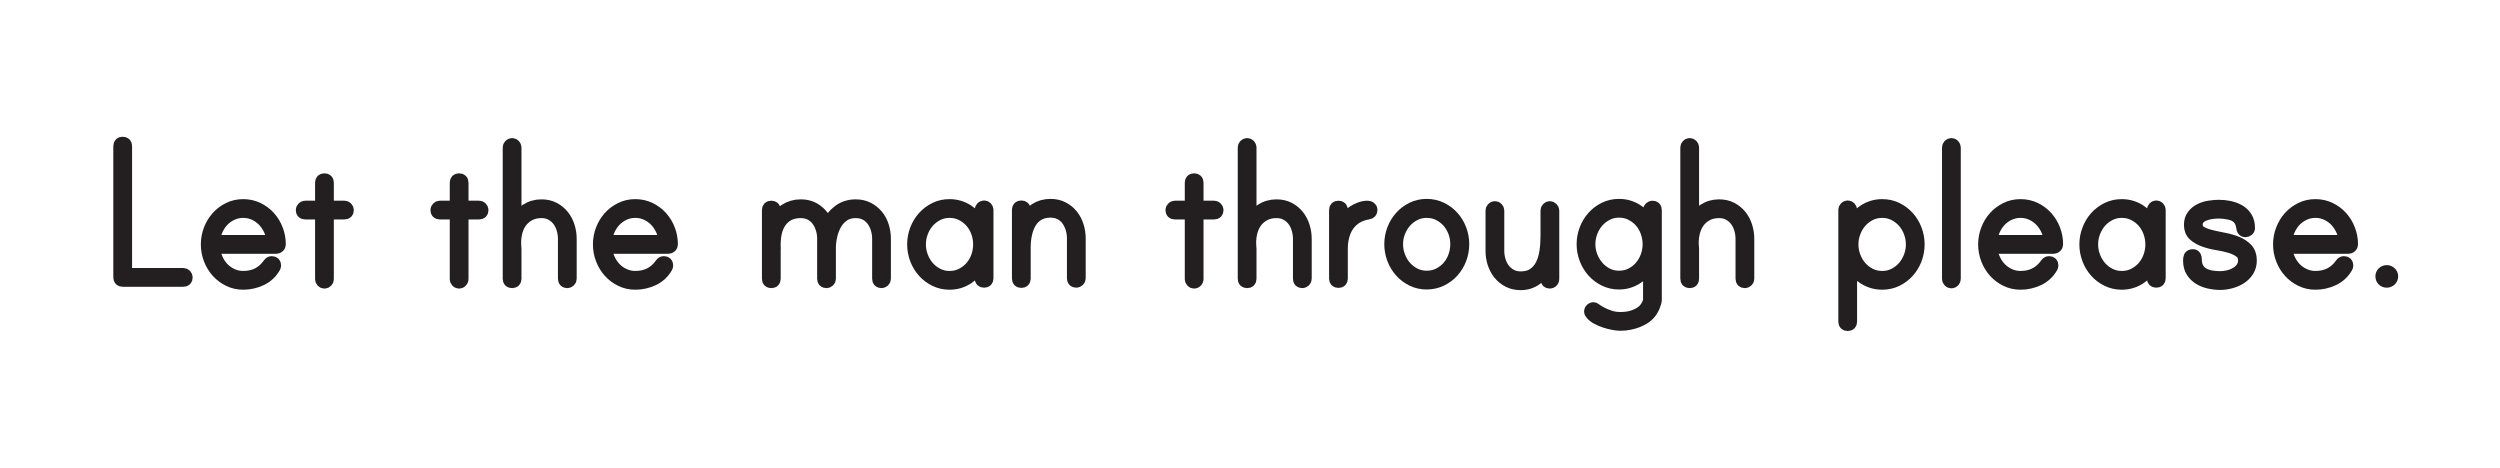 <?xml version="1.0" encoding="UTF-8"?>
<svg xmlns="http://www.w3.org/2000/svg" xmlns:xlink="http://www.w3.org/1999/xlink" width="401pt" height="75pt" viewBox="0 0 401 75" version="1.1">
<g id="surface1">
<rect x="0" y="0" width="401" height="75" style="fill:rgb(100%,100%,100%);fill-opacity:1;stroke:none;"/>
<path style=" stroke:none;fill-rule:nonzero;fill:rgb(13.725%,12.157%,12.549%);fill-opacity:1;" d="M 19.176 44.496 L 19.176 23.438 C 19.176 23.102 19.344 22.934 19.68 22.934 C 20.016 22.934 20.184 23.102 20.184 23.438 L 20.184 43.992 L 29.398 43.992 C 29.543 43.992 29.664 44.047 29.762 44.152 C 29.855 44.262 29.902 44.375 29.902 44.496 C 29.902 44.832 29.734 45 29.398 45 L 19.68 45 C 19.344 45 19.176 44.832 19.176 44.496 "/>
<path style="fill:none;stroke-width:2;stroke-linecap:butt;stroke-linejoin:miter;stroke:rgb(13.725%,12.157%,12.549%);stroke-opacity:1;stroke-miterlimit:4;" d="M -0 0 L -0 21.059 C -0 21.395 0.168 21.563 0.504 21.563 C 0.84 21.563 1.008 21.395 1.008 21.059 L 1.008 0.504 L 10.223 0.504 C 10.367 0.504 10.488 0.449 10.586 0.344 C 10.68 0.234 10.727 0.121 10.727 0 C 10.727 -0.336 10.559 -0.504 10.223 -0.504 L 0.504 -0.504 C 0.168 -0.504 -0 -0.336 -0 0 Z M -0 0 " transform="matrix(1,0,0,-1,19.176,44.496)"/>
<path style=" stroke:none;fill-rule:nonzero;fill:rgb(13.725%,12.157%,12.549%);fill-opacity:1;" d="M 43.766 38.699 C 43.715 38.078 43.559 37.477 43.297 36.898 C 43.031 36.324 42.695 35.82 42.289 35.387 C 41.879 34.957 41.395 34.609 40.832 34.344 C 40.266 34.082 39.66 33.949 39.012 33.949 C 38.363 33.949 37.758 34.082 37.195 34.344 C 36.629 34.609 36.145 34.957 35.734 35.387 C 35.328 35.82 35 36.324 34.746 36.898 C 34.496 37.477 34.332 38.078 34.262 38.699 Z M 39.012 32.941 C 39.852 32.941 40.633 33.113 41.352 33.461 C 42.07 33.809 42.691 34.273 43.207 34.848 C 43.723 35.426 44.125 36.09 44.414 36.848 C 44.699 37.602 44.844 38.387 44.844 39.203 C 44.844 39.348 44.789 39.469 44.684 39.562 C 44.574 39.66 44.449 39.707 44.305 39.707 L 34.262 39.707 C 34.332 40.332 34.496 40.934 34.746 41.508 C 35 42.086 35.328 42.59 35.734 43.02 C 36.145 43.453 36.629 43.801 37.195 44.062 C 37.758 44.328 38.363 44.461 39.012 44.461 C 40.789 44.461 42.168 43.754 43.152 42.336 C 43.273 42.168 43.418 42.086 43.586 42.086 C 43.922 42.086 44.09 42.254 44.09 42.59 C 44.09 42.66 44.062 42.746 44.016 42.84 C 43.512 43.727 42.805 44.387 41.891 44.82 C 40.98 45.254 40.02 45.469 39.012 45.469 C 38.172 45.469 37.398 45.293 36.691 44.945 C 35.98 44.598 35.371 44.137 34.855 43.559 C 34.34 42.984 33.938 42.316 33.648 41.562 C 33.359 40.805 33.215 40.02 33.215 39.203 C 33.215 38.387 33.359 37.602 33.648 36.848 C 33.938 36.09 34.34 35.426 34.855 34.848 C 35.371 34.273 35.98 33.809 36.691 33.461 C 37.398 33.113 38.172 32.941 39.012 32.941 "/>
<path style="fill:none;stroke-width:2;stroke-linecap:butt;stroke-linejoin:miter;stroke:rgb(13.725%,12.157%,12.549%);stroke-opacity:1;stroke-miterlimit:4;" d="M 0.001 0.001 C -0.049 0.622 -0.206 1.224 -0.467 1.802 C -0.733 2.376 -1.069 2.88 -1.475 3.313 C -1.885 3.743 -2.37 4.091 -2.932 4.356 C -3.499 4.618 -4.104 4.751 -4.752 4.751 C -5.401 4.751 -6.006 4.618 -6.569 4.356 C -7.135 4.091 -7.62 3.743 -8.03 3.313 C -8.436 2.88 -8.764 2.376 -9.018 1.802 C -9.268 1.224 -9.432 0.622 -9.502 0.001 Z M -4.752 5.759 C -3.913 5.759 -3.131 5.587 -2.413 5.239 C -1.694 4.892 -1.073 4.427 -0.557 3.853 C -0.042 3.274 0.361 2.61 0.65 1.853 C 0.935 1.099 1.08 0.313 1.08 -0.503 C 1.08 -0.647 1.025 -0.769 0.919 -0.862 C 0.81 -0.96 0.685 -1.007 0.54 -1.007 L -9.502 -1.007 C -9.432 -1.632 -9.268 -2.233 -9.018 -2.808 C -8.764 -3.386 -8.436 -3.89 -8.03 -4.319 C -7.62 -4.753 -7.135 -5.101 -6.569 -5.362 C -6.006 -5.628 -5.401 -5.761 -4.752 -5.761 C -2.975 -5.761 -1.596 -5.054 -0.612 -3.636 C -0.491 -3.468 -0.346 -3.386 -0.178 -3.386 C 0.158 -3.386 0.326 -3.554 0.326 -3.89 C 0.326 -3.96 0.298 -4.046 0.251 -4.14 C -0.252 -5.026 -0.96 -5.687 -1.874 -6.12 C -2.784 -6.554 -3.745 -6.769 -4.752 -6.769 C -5.592 -6.769 -6.366 -6.593 -7.073 -6.245 C -7.784 -5.897 -8.393 -5.437 -8.909 -4.858 C -9.424 -4.284 -9.827 -3.616 -10.116 -2.862 C -10.405 -2.104 -10.549 -1.319 -10.549 -0.503 C -10.549 0.313 -10.405 1.099 -10.116 1.853 C -9.827 2.61 -9.424 3.274 -8.909 3.853 C -8.393 4.427 -7.784 4.892 -7.073 5.239 C -6.366 5.587 -5.592 5.759 -4.752 5.759 Z M -4.752 5.759 " transform="matrix(1,0,0,-1,43.764,38.7)"/>
<path style="fill-rule:nonzero;fill:rgb(13.725%,12.157%,12.549%);fill-opacity:1;stroke-width:2;stroke-linecap:butt;stroke-linejoin:miter;stroke:rgb(13.725%,12.157%,12.549%);stroke-opacity:1;stroke-miterlimit:4;" d="M -0.002 0 C 0.143 0 0.264 -0.054 0.361 -0.164 C 0.455 -0.269 0.506 -0.382 0.506 -0.503 C 0.506 -0.839 0.338 -1.007 -0.002 -1.007 L -2.701 -1.007 L -2.701 -11.593 C -2.701 -11.71 -2.748 -11.828 -2.846 -11.933 C -2.939 -12.042 -3.061 -12.097 -3.205 -12.097 C -3.35 -12.097 -3.467 -12.042 -3.564 -11.933 C -3.658 -11.828 -3.709 -11.71 -3.709 -11.593 L -3.709 -1.007 L -6.299 -1.007 C -6.635 -1.007 -6.803 -0.839 -6.803 -0.503 C -6.803 -0.382 -6.756 -0.269 -6.658 -0.164 C -6.564 -0.054 -6.443 0 -6.299 0 L -3.709 0 L -3.709 3.887 C -3.709 4.223 -3.541 4.391 -3.205 4.391 C -2.869 4.391 -2.701 4.223 -2.701 3.887 L -2.701 0 Z M -0.002 0 " transform="matrix(1,0,0,-1,55.248,33.192)"/>
<path style="fill-rule:nonzero;fill:rgb(13.725%,12.157%,12.549%);fill-opacity:1;stroke-width:2;stroke-linecap:butt;stroke-linejoin:miter;stroke:rgb(13.725%,12.157%,12.549%);stroke-opacity:1;stroke-miterlimit:4;" d="M -0 0 C 0.144 0 0.266 -0.054 0.359 -0.164 C 0.457 -0.269 0.504 -0.382 0.504 -0.503 C 0.504 -0.839 0.336 -1.007 -0 -1.007 L -2.699 -1.007 L -2.699 -11.593 C -2.699 -11.71 -2.75 -11.828 -2.844 -11.933 C -2.941 -12.042 -3.059 -12.097 -3.203 -12.097 C -3.348 -12.097 -3.469 -12.042 -3.563 -11.933 C -3.66 -11.828 -3.707 -11.71 -3.707 -11.593 L -3.707 -1.007 L -6.301 -1.007 C -6.637 -1.007 -6.805 -0.839 -6.805 -0.503 C -6.805 -0.382 -6.758 -0.269 -6.66 -0.164 C -6.563 -0.054 -6.445 0 -6.301 0 L -3.707 0 L -3.707 3.887 C -3.707 4.223 -3.539 4.391 -3.203 4.391 C -2.867 4.391 -2.699 4.223 -2.699 3.887 L -2.699 0 Z M -0 0 " transform="matrix(1,0,0,-1,76.848,33.192)"/>
<path style=" stroke:none;fill-rule:nonzero;fill:rgb(13.725%,12.157%,12.549%);fill-opacity:1;" d="M 86.855 32.977 C 87.598 32.977 88.258 33.125 88.836 33.426 C 89.41 33.727 89.898 34.121 90.293 34.613 C 90.691 35.105 90.988 35.676 91.195 36.324 C 91.398 36.973 91.5 37.633 91.5 38.305 L 91.5 44.711 C 91.5 44.855 91.445 44.977 91.336 45.07 C 91.23 45.168 91.117 45.215 90.996 45.215 C 90.66 45.215 90.492 45.047 90.492 44.711 L 90.492 38.305 C 90.492 37.777 90.414 37.25 90.258 36.719 C 90.102 36.191 89.875 35.73 89.574 35.336 C 89.273 34.938 88.895 34.613 88.441 34.363 C 87.984 34.109 87.457 33.984 86.855 33.984 C 86.086 33.984 85.422 34.141 84.859 34.453 C 84.293 34.766 83.836 35.172 83.488 35.676 C 83.141 36.18 82.895 36.762 82.75 37.422 C 82.609 38.082 82.559 38.762 82.609 39.457 C 82.609 39.504 82.613 39.582 82.625 39.691 C 82.637 39.797 82.645 39.863 82.645 39.887 L 82.645 44.711 C 82.645 45.047 82.477 45.215 82.141 45.215 C 81.805 45.215 81.637 45.047 81.637 44.711 L 81.637 23.652 C 81.637 23.531 81.684 23.418 81.781 23.309 C 81.875 23.203 81.996 23.148 82.141 23.148 C 82.285 23.148 82.402 23.203 82.5 23.309 C 82.594 23.418 82.645 23.531 82.645 23.652 L 82.645 35.566 C 83.074 34.801 83.656 34.176 84.391 33.695 C 85.121 33.215 85.941 32.977 86.855 32.977 "/>
<path style="fill:none;stroke-width:2;stroke-linecap:butt;stroke-linejoin:miter;stroke:rgb(13.725%,12.157%,12.549%);stroke-opacity:1;stroke-miterlimit:4;" d="M -0 -0 C 0.742 -0 1.402 -0.149 1.98 -0.45 C 2.555 -0.75 3.043 -1.145 3.437 -1.637 C 3.836 -2.129 4.133 -2.7 4.34 -3.348 C 4.543 -3.997 4.644 -4.657 4.644 -5.329 L 4.644 -11.735 C 4.644 -11.879 4.59 -12 4.48 -12.094 C 4.375 -12.192 4.262 -12.239 4.141 -12.239 C 3.805 -12.239 3.637 -12.071 3.637 -11.735 L 3.637 -5.329 C 3.637 -4.801 3.559 -4.274 3.402 -3.743 C 3.246 -3.215 3.019 -2.754 2.719 -2.36 C 2.418 -1.961 2.039 -1.637 1.586 -1.387 C 1.129 -1.133 0.602 -1.008 -0 -1.008 C -0.77 -1.008 -1.434 -1.165 -1.996 -1.477 C -2.563 -1.79 -3.02 -2.196 -3.367 -2.7 C -3.715 -3.204 -3.961 -3.786 -4.106 -4.446 C -4.246 -5.106 -4.297 -5.786 -4.246 -6.481 C -4.246 -6.528 -4.242 -6.606 -4.231 -6.715 C -4.219 -6.821 -4.211 -6.887 -4.211 -6.911 L -4.211 -11.735 C -4.211 -12.071 -4.379 -12.239 -4.715 -12.239 C -5.051 -12.239 -5.219 -12.071 -5.219 -11.735 L -5.219 9.324 C -5.219 9.445 -5.172 9.558 -5.074 9.668 C -4.981 9.773 -4.859 9.828 -4.715 9.828 C -4.57 9.828 -4.453 9.773 -4.356 9.668 C -4.262 9.558 -4.211 9.445 -4.211 9.324 L -4.211 -2.59 C -3.781 -1.825 -3.199 -1.2 -2.465 -0.719 C -1.734 -0.239 -0.914 -0 -0 -0 Z M -0 -0 " transform="matrix(1,0,0,-1,86.856,32.976)"/>
<path style=" stroke:none;fill-rule:nonzero;fill:rgb(13.725%,12.157%,12.549%);fill-opacity:1;" d="M 106.656 38.699 C 106.605 38.078 106.453 37.477 106.188 36.898 C 105.922 36.324 105.586 35.82 105.18 35.387 C 104.77 34.957 104.285 34.609 103.723 34.344 C 103.156 34.082 102.551 33.949 101.902 33.949 C 101.254 33.949 100.648 34.082 100.086 34.344 C 99.52 34.609 99.035 34.957 98.629 35.387 C 98.219 35.82 97.891 36.324 97.637 36.898 C 97.387 37.477 97.223 38.078 97.152 38.699 Z M 101.902 32.941 C 102.742 32.941 103.523 33.113 104.242 33.461 C 104.965 33.809 105.582 34.273 106.098 34.848 C 106.613 35.426 107.016 36.09 107.305 36.848 C 107.59 37.602 107.734 38.387 107.734 39.203 C 107.734 39.348 107.68 39.469 107.574 39.562 C 107.465 39.66 107.34 39.707 107.195 39.707 L 97.152 39.707 C 97.223 40.332 97.387 40.934 97.637 41.508 C 97.891 42.086 98.219 42.59 98.629 43.02 C 99.035 43.453 99.52 43.801 100.086 44.062 C 100.648 44.328 101.254 44.461 101.902 44.461 C 103.68 44.461 105.059 43.754 106.043 42.336 C 106.164 42.168 106.309 42.086 106.477 42.086 C 106.812 42.086 106.98 42.254 106.98 42.59 C 106.98 42.66 106.957 42.746 106.906 42.84 C 106.402 43.727 105.695 44.387 104.785 44.82 C 103.871 45.254 102.91 45.469 101.902 45.469 C 101.062 45.469 100.289 45.293 99.582 44.945 C 98.875 44.598 98.262 44.137 97.746 43.559 C 97.23 42.984 96.828 42.316 96.539 41.562 C 96.25 40.805 96.105 40.02 96.105 39.203 C 96.105 38.387 96.25 37.602 96.539 36.848 C 96.828 36.09 97.23 35.426 97.746 34.848 C 98.262 34.273 98.875 33.809 99.582 33.461 C 100.289 33.113 101.062 32.941 101.902 32.941 "/>
<path style="fill:none;stroke-width:2;stroke-linecap:butt;stroke-linejoin:miter;stroke:rgb(13.725%,12.157%,12.549%);stroke-opacity:1;stroke-miterlimit:4;" d="M 0.001 0.001 C -0.05 0.622 -0.202 1.224 -0.468 1.802 C -0.733 2.376 -1.069 2.88 -1.476 3.313 C -1.886 3.743 -2.37 4.091 -2.933 4.356 C -3.499 4.618 -4.105 4.751 -4.753 4.751 C -5.401 4.751 -6.007 4.618 -6.569 4.356 C -7.136 4.091 -7.62 3.743 -8.026 3.313 C -8.437 2.88 -8.765 2.376 -9.019 1.802 C -9.269 1.224 -9.433 0.622 -9.503 0.001 Z M -4.753 5.759 C -3.913 5.759 -3.132 5.587 -2.413 5.239 C -1.69 4.892 -1.073 4.427 -0.558 3.853 C -0.042 3.274 0.36 2.61 0.649 1.853 C 0.935 1.099 1.079 0.313 1.079 -0.503 C 1.079 -0.647 1.024 -0.769 0.919 -0.862 C 0.81 -0.96 0.685 -1.007 0.54 -1.007 L -9.503 -1.007 C -9.433 -1.632 -9.269 -2.233 -9.019 -2.808 C -8.765 -3.386 -8.437 -3.89 -8.026 -4.319 C -7.62 -4.753 -7.136 -5.101 -6.569 -5.362 C -6.007 -5.628 -5.401 -5.761 -4.753 -5.761 C -2.976 -5.761 -1.597 -5.054 -0.612 -3.636 C -0.491 -3.468 -0.347 -3.386 -0.179 -3.386 C 0.157 -3.386 0.325 -3.554 0.325 -3.89 C 0.325 -3.96 0.302 -4.046 0.251 -4.14 C -0.253 -5.026 -0.96 -5.687 -1.87 -6.12 C -2.784 -6.554 -3.745 -6.769 -4.753 -6.769 C -5.593 -6.769 -6.366 -6.593 -7.073 -6.245 C -7.78 -5.897 -8.394 -5.437 -8.909 -4.858 C -9.425 -4.284 -9.827 -3.616 -10.116 -2.862 C -10.405 -2.104 -10.55 -1.319 -10.55 -0.503 C -10.55 0.313 -10.405 1.099 -10.116 1.853 C -9.827 2.61 -9.425 3.274 -8.909 3.853 C -8.394 4.427 -7.78 4.892 -7.073 5.239 C -6.366 5.587 -5.593 5.759 -4.753 5.759 Z M -4.753 5.759 " transform="matrix(1,0,0,-1,106.655,38.7)"/>
<path style=" stroke:none;fill-rule:nonzero;fill:rgb(13.725%,12.157%,12.549%);fill-opacity:1;" d="M 137.254 32.977 C 138 32.977 138.66 33.125 139.234 33.426 C 139.812 33.727 140.297 34.117 140.691 34.598 C 141.09 35.074 141.391 35.641 141.594 36.289 C 141.797 36.938 141.898 37.598 141.898 38.27 L 141.898 44.711 C 141.898 44.855 141.844 44.977 141.738 45.07 C 141.629 45.168 141.516 45.215 141.395 45.215 C 141.059 45.215 140.891 45.047 140.891 44.711 L 140.891 38.27 C 140.891 37.738 140.812 37.219 140.656 36.703 C 140.5 36.188 140.273 35.727 139.973 35.316 C 139.672 34.906 139.293 34.586 138.84 34.344 C 138.383 34.105 137.855 33.984 137.254 33.984 C 136.488 33.984 135.84 34.164 135.312 34.523 C 134.781 34.883 134.355 35.348 134.031 35.91 C 133.707 36.473 133.469 37.098 133.312 37.781 C 133.156 38.465 133.078 39.121 133.078 39.742 L 133.078 44.711 C 133.078 44.855 133.023 44.977 132.918 45.07 C 132.809 45.168 132.695 45.215 132.574 45.215 C 132.238 45.215 132.07 45.047 132.07 44.711 L 132.07 38.27 C 132.07 37.738 131.992 37.219 131.836 36.703 C 131.68 36.188 131.453 35.727 131.152 35.316 C 130.852 34.906 130.477 34.586 130.02 34.344 C 129.562 34.105 129.035 33.984 128.434 33.984 C 127.668 33.984 127.012 34.129 126.473 34.418 C 125.934 34.703 125.488 35.102 125.141 35.605 C 124.793 36.109 124.547 36.703 124.402 37.387 C 124.258 38.07 124.199 38.809 124.223 39.602 C 124.223 39.648 124.23 39.695 124.242 39.742 C 124.254 39.793 124.246 39.828 124.223 39.852 L 124.223 44.711 C 124.223 45.047 124.055 45.215 123.719 45.215 C 123.383 45.215 123.215 45.047 123.215 44.711 L 123.215 33.695 C 123.215 33.359 123.383 33.191 123.719 33.191 C 124.055 33.191 124.223 33.359 124.223 33.695 L 124.223 35.531 C 124.656 34.766 125.238 34.145 125.969 33.68 C 126.699 33.211 127.523 32.977 128.434 32.977 C 129.469 32.977 130.355 33.27 131.098 33.859 C 131.844 34.445 132.383 35.219 132.719 36.18 C 133.125 35.242 133.723 34.477 134.5 33.875 C 135.281 33.277 136.199 32.977 137.254 32.977 "/>
<path style="fill:none;stroke-width:2;stroke-linecap:butt;stroke-linejoin:miter;stroke:rgb(13.725%,12.157%,12.549%);stroke-opacity:1;stroke-miterlimit:4;" d="M -0.001 -0 C 0.745 -0 1.405 -0.149 1.979 -0.45 C 2.558 -0.75 3.042 -1.141 3.437 -1.622 C 3.835 -2.098 4.136 -2.665 4.339 -3.313 C 4.542 -3.961 4.644 -4.622 4.644 -5.293 L 4.644 -11.735 C 4.644 -11.879 4.589 -12 4.483 -12.094 C 4.374 -12.192 4.261 -12.239 4.14 -12.239 C 3.804 -12.239 3.636 -12.071 3.636 -11.735 L 3.636 -5.293 C 3.636 -4.762 3.558 -4.243 3.401 -3.727 C 3.245 -3.211 3.019 -2.75 2.718 -2.34 C 2.417 -1.93 2.038 -1.61 1.585 -1.368 C 1.128 -1.129 0.601 -1.008 -0.001 -1.008 C -0.767 -1.008 -1.415 -1.188 -1.942 -1.547 C -2.474 -1.907 -2.899 -2.372 -3.224 -2.934 C -3.548 -3.497 -3.786 -4.122 -3.942 -4.805 C -4.099 -5.489 -4.177 -6.145 -4.177 -6.766 L -4.177 -11.735 C -4.177 -11.879 -4.231 -12 -4.337 -12.094 C -4.446 -12.192 -4.56 -12.239 -4.681 -12.239 C -5.017 -12.239 -5.185 -12.071 -5.185 -11.735 L -5.185 -5.293 C -5.185 -4.762 -5.263 -4.243 -5.419 -3.727 C -5.575 -3.211 -5.802 -2.75 -6.103 -2.34 C -6.403 -1.93 -6.778 -1.61 -7.235 -1.368 C -7.692 -1.129 -8.22 -1.008 -8.821 -1.008 C -9.587 -1.008 -10.243 -1.153 -10.782 -1.442 C -11.321 -1.727 -11.767 -2.125 -12.114 -2.629 C -12.462 -3.133 -12.708 -3.727 -12.853 -4.411 C -12.997 -5.094 -13.056 -5.832 -13.032 -6.625 C -13.032 -6.672 -13.024 -6.719 -13.013 -6.766 C -13.001 -6.817 -13.009 -6.852 -13.032 -6.875 L -13.032 -11.735 C -13.032 -12.071 -13.2 -12.239 -13.536 -12.239 C -13.872 -12.239 -14.04 -12.071 -14.04 -11.735 L -14.04 -0.719 C -14.04 -0.383 -13.872 -0.215 -13.536 -0.215 C -13.2 -0.215 -13.032 -0.383 -13.032 -0.719 L -13.032 -2.555 C -12.599 -1.79 -12.017 -1.168 -11.286 -0.704 C -10.556 -0.235 -9.731 -0 -8.821 -0 C -7.786 -0 -6.899 -0.293 -6.157 -0.883 C -5.411 -1.469 -4.872 -2.243 -4.536 -3.204 C -4.13 -2.266 -3.532 -1.5 -2.755 -0.899 C -1.974 -0.301 -1.056 -0 -0.001 -0 Z M -0.001 -0 " transform="matrix(1,0,0,-1,137.255,32.976)"/>
<path style=" stroke:none;fill-rule:nonzero;fill:rgb(13.725%,12.157%,12.549%);fill-opacity:1;" d="M 152.301 44.461 C 153.023 44.461 153.676 44.312 154.266 44.012 C 154.852 43.711 155.355 43.32 155.777 42.84 C 156.195 42.359 156.52 41.801 156.75 41.164 C 156.977 40.531 157.09 39.875 157.09 39.203 C 157.09 38.531 156.977 37.879 156.75 37.242 C 156.52 36.605 156.195 36.047 155.777 35.566 C 155.355 35.09 154.852 34.699 154.266 34.398 C 153.676 34.098 153.023 33.949 152.301 33.949 C 151.605 33.949 150.965 34.098 150.375 34.398 C 149.789 34.699 149.285 35.09 148.863 35.566 C 148.445 36.047 148.113 36.605 147.875 37.242 C 147.633 37.879 147.516 38.531 147.516 39.203 C 147.516 39.875 147.633 40.531 147.875 41.164 C 148.113 41.801 148.445 42.359 148.863 42.84 C 149.285 43.32 149.789 43.711 150.375 44.012 C 150.965 44.312 151.605 44.461 152.301 44.461 M 157.848 33.156 C 157.992 33.156 158.109 33.211 158.207 33.316 C 158.301 33.426 158.352 33.539 158.352 33.66 L 158.352 44.641 C 158.352 44.977 158.184 45.145 157.848 45.145 C 157.512 45.145 157.344 44.977 157.344 44.641 L 157.344 42.336 C 156.84 43.25 156.141 43.996 155.254 44.586 C 154.367 45.176 153.383 45.469 152.301 45.469 C 151.461 45.469 150.688 45.293 149.98 44.945 C 149.273 44.598 148.66 44.137 148.145 43.559 C 147.629 42.984 147.227 42.316 146.938 41.562 C 146.652 40.805 146.508 40.02 146.508 39.203 C 146.508 38.387 146.652 37.602 146.938 36.848 C 147.227 36.09 147.629 35.426 148.145 34.848 C 148.66 34.273 149.273 33.809 149.98 33.461 C 150.688 33.113 151.461 32.941 152.301 32.941 C 153.383 32.941 154.367 33.234 155.254 33.82 C 156.141 34.41 156.84 35.16 157.344 36.07 L 157.344 33.66 C 157.344 33.539 157.391 33.426 157.488 33.316 C 157.582 33.211 157.703 33.156 157.848 33.156 "/>
<path style="fill:none;stroke-width:2;stroke-linecap:butt;stroke-linejoin:miter;stroke:rgb(13.725%,12.157%,12.549%);stroke-opacity:1;stroke-miterlimit:4;" d="M -0.002 -0.001 C 0.721 -0.001 1.373 0.147 1.963 0.448 C 2.549 0.749 3.053 1.14 3.475 1.62 C 3.893 2.101 4.217 2.659 4.447 3.296 C 4.674 3.929 4.787 4.585 4.787 5.257 C 4.787 5.929 4.674 6.581 4.447 7.218 C 4.217 7.855 3.893 8.413 3.475 8.894 C 3.053 9.37 2.549 9.761 1.963 10.062 C 1.373 10.362 0.721 10.511 -0.002 10.511 C -0.697 10.511 -1.338 10.362 -1.928 10.062 C -2.514 9.761 -3.018 9.37 -3.439 8.894 C -3.857 8.413 -4.189 7.855 -4.428 7.218 C -4.67 6.581 -4.787 5.929 -4.787 5.257 C -4.787 4.585 -4.67 3.929 -4.428 3.296 C -4.189 2.659 -3.857 2.101 -3.439 1.62 C -3.018 1.14 -2.514 0.749 -1.928 0.448 C -1.338 0.147 -0.697 -0.001 -0.002 -0.001 Z M 5.545 11.304 C 5.689 11.304 5.807 11.249 5.904 11.144 C 5.998 11.034 6.049 10.921 6.049 10.8 L 6.049 -0.181 C 6.049 -0.517 5.881 -0.685 5.545 -0.685 C 5.209 -0.685 5.041 -0.517 5.041 -0.181 L 5.041 2.124 C 4.537 1.21 3.838 0.464 2.951 -0.126 C 2.064 -0.716 1.08 -1.009 -0.002 -1.009 C -0.842 -1.009 -1.615 -0.833 -2.322 -0.485 C -3.029 -0.138 -3.643 0.323 -4.158 0.901 C -4.674 1.476 -5.076 2.144 -5.365 2.897 C -5.65 3.655 -5.795 4.44 -5.795 5.257 C -5.795 6.073 -5.65 6.858 -5.365 7.612 C -5.076 8.37 -4.674 9.034 -4.158 9.612 C -3.643 10.187 -3.029 10.651 -2.322 10.999 C -1.615 11.347 -0.842 11.519 -0.002 11.519 C 1.08 11.519 2.064 11.226 2.951 10.64 C 3.838 10.05 4.537 9.3 5.041 8.39 L 5.041 10.8 C 5.041 10.921 5.088 11.034 5.186 11.144 C 5.279 11.249 5.4 11.304 5.545 11.304 Z M 5.545 11.304 " transform="matrix(1,0,0,-1,152.303,44.46)"/>
<path style=" stroke:none;fill-rule:nonzero;fill:rgb(13.725%,12.157%,12.549%);fill-opacity:1;" d="M 168.504 32.902 C 169.246 32.902 169.906 33.055 170.48 33.355 C 171.059 33.652 171.543 34.051 171.941 34.543 C 172.336 35.035 172.637 35.605 172.84 36.25 C 173.043 36.898 173.145 37.562 173.145 38.23 L 173.145 44.641 C 173.145 44.785 173.094 44.902 172.984 45 C 172.875 45.098 172.762 45.145 172.641 45.145 C 172.305 45.145 172.137 44.977 172.137 44.641 L 172.137 38.23 C 172.137 37.68 172.059 37.148 171.902 36.629 C 171.746 36.113 171.52 35.652 171.219 35.242 C 170.922 34.836 170.543 34.512 170.086 34.273 C 169.629 34.031 169.102 33.91 168.504 33.91 C 167.734 33.91 167.086 34.07 166.559 34.379 C 166.031 34.691 165.605 35.113 165.281 35.641 C 164.957 36.168 164.715 36.781 164.559 37.477 C 164.402 38.172 164.324 38.895 164.324 39.637 L 164.324 44.676 C 164.324 45.012 164.156 45.18 163.82 45.18 C 163.484 45.18 163.316 45.012 163.316 44.676 L 163.316 33.66 C 163.316 33.324 163.484 33.156 163.82 33.156 C 164.156 33.156 164.324 33.324 164.324 33.66 L 164.324 35.422 C 164.781 34.656 165.363 34.043 166.07 33.586 C 166.781 33.133 167.59 32.902 168.504 32.902 "/>
<path style="fill:none;stroke-width:2;stroke-linecap:butt;stroke-linejoin:miter;stroke:rgb(13.725%,12.157%,12.549%);stroke-opacity:1;stroke-miterlimit:4;" d="M 0.002 0.001 C 0.744 0.001 1.404 -0.151 1.978 -0.452 C 2.557 -0.749 3.041 -1.147 3.439 -1.639 C 3.834 -2.131 4.135 -2.702 4.338 -3.346 C 4.541 -3.995 4.643 -4.659 4.643 -5.327 L 4.643 -11.737 C 4.643 -11.881 4.592 -11.999 4.482 -12.096 C 4.373 -12.194 4.26 -12.241 4.139 -12.241 C 3.803 -12.241 3.635 -12.073 3.635 -11.737 L 3.635 -5.327 C 3.635 -4.776 3.557 -4.245 3.4 -3.725 C 3.244 -3.209 3.018 -2.749 2.717 -2.338 C 2.42 -1.932 2.041 -1.608 1.584 -1.37 C 1.127 -1.127 0.6 -1.006 0.002 -1.006 C -0.768 -1.006 -1.416 -1.167 -1.943 -1.475 C -2.471 -1.788 -2.897 -2.209 -3.221 -2.737 C -3.545 -3.264 -3.787 -3.877 -3.943 -4.573 C -4.1 -5.268 -4.178 -5.991 -4.178 -6.733 L -4.178 -11.772 C -4.178 -12.108 -4.346 -12.276 -4.682 -12.276 C -5.018 -12.276 -5.186 -12.108 -5.186 -11.772 L -5.186 -0.756 C -5.186 -0.42 -5.018 -0.252 -4.682 -0.252 C -4.346 -0.252 -4.178 -0.42 -4.178 -0.756 L -4.178 -2.518 C -3.721 -1.752 -3.139 -1.139 -2.432 -0.682 C -1.721 -0.229 -0.912 0.001 0.002 0.001 Z M 0.002 0.001 " transform="matrix(1,0,0,-1,168.502,32.904)"/>
<path style="fill-rule:nonzero;fill:rgb(13.725%,12.157%,12.549%);fill-opacity:1;stroke-width:2;stroke-linecap:butt;stroke-linejoin:miter;stroke:rgb(13.725%,12.157%,12.549%);stroke-opacity:1;stroke-miterlimit:4;" d="M 0.001 0 C 0.146 0 0.267 -0.054 0.36 -0.164 C 0.454 -0.269 0.505 -0.382 0.505 -0.503 C 0.505 -0.839 0.337 -1.007 0.001 -1.007 L -2.698 -1.007 L -2.698 -11.593 C -2.698 -11.71 -2.749 -11.828 -2.843 -11.933 C -2.94 -12.042 -3.062 -12.097 -3.202 -12.097 C -3.347 -12.097 -3.468 -12.042 -3.562 -11.933 C -3.659 -11.828 -3.706 -11.71 -3.706 -11.593 L -3.706 -1.007 L -6.3 -1.007 C -6.636 -1.007 -6.804 -0.839 -6.804 -0.503 C -6.804 -0.382 -6.757 -0.269 -6.659 -0.164 C -6.562 -0.054 -6.444 0 -6.3 0 L -3.706 0 L -3.706 3.887 C -3.706 4.223 -3.538 4.391 -3.202 4.391 C -2.866 4.391 -2.698 4.223 -2.698 3.887 L -2.698 0 Z M 0.001 0 " transform="matrix(1,0,0,-1,194.745,33.192)"/>
<path style=" stroke:none;fill-rule:nonzero;fill:rgb(13.725%,12.157%,12.549%);fill-opacity:1;" d="M 204.754 32.977 C 205.496 32.977 206.156 33.125 206.734 33.426 C 207.309 33.727 207.797 34.121 208.191 34.613 C 208.59 35.105 208.887 35.676 209.094 36.324 C 209.297 36.973 209.398 37.633 209.398 38.305 L 209.398 44.711 C 209.398 44.855 209.344 44.977 209.234 45.07 C 209.129 45.168 209.016 45.215 208.895 45.215 C 208.559 45.215 208.391 45.047 208.391 44.711 L 208.391 38.305 C 208.391 37.777 208.312 37.25 208.156 36.719 C 208 36.191 207.773 35.73 207.473 35.336 C 207.172 34.938 206.793 34.613 206.34 34.363 C 205.883 34.109 205.355 33.984 204.754 33.984 C 203.984 33.984 203.32 34.141 202.758 34.453 C 202.191 34.766 201.734 35.172 201.387 35.676 C 201.039 36.18 200.793 36.762 200.648 37.422 C 200.508 38.082 200.457 38.762 200.508 39.457 C 200.508 39.504 200.512 39.582 200.523 39.691 C 200.535 39.797 200.543 39.863 200.543 39.887 L 200.543 44.711 C 200.543 45.047 200.375 45.215 200.039 45.215 C 199.699 45.215 199.535 45.047 199.535 44.711 L 199.535 23.652 C 199.535 23.531 199.582 23.418 199.68 23.309 C 199.773 23.203 199.895 23.148 200.039 23.148 C 200.184 23.148 200.301 23.203 200.398 23.309 C 200.492 23.418 200.543 23.531 200.543 23.652 L 200.543 35.566 C 200.973 34.801 201.555 34.176 202.289 33.695 C 203.02 33.215 203.844 32.977 204.754 32.977 "/>
<path style="fill:none;stroke-width:2;stroke-linecap:butt;stroke-linejoin:miter;stroke:rgb(13.725%,12.157%,12.549%);stroke-opacity:1;stroke-miterlimit:4;" d="M 0 -0 C 0.742 -0 1.402 -0.149 1.98 -0.45 C 2.555 -0.75 3.043 -1.145 3.438 -1.637 C 3.836 -2.129 4.133 -2.7 4.34 -3.348 C 4.543 -3.997 4.645 -4.657 4.645 -5.329 L 4.645 -11.735 C 4.645 -11.879 4.59 -12 4.48 -12.094 C 4.375 -12.192 4.262 -12.239 4.141 -12.239 C 3.805 -12.239 3.637 -12.071 3.637 -11.735 L 3.637 -5.329 C 3.637 -4.801 3.559 -4.274 3.402 -3.743 C 3.246 -3.215 3.02 -2.754 2.719 -2.36 C 2.418 -1.961 2.039 -1.637 1.586 -1.387 C 1.129 -1.133 0.602 -1.008 0 -1.008 C -0.77 -1.008 -1.434 -1.165 -1.996 -1.477 C -2.562 -1.79 -3.02 -2.196 -3.367 -2.7 C -3.715 -3.204 -3.961 -3.786 -4.105 -4.446 C -4.246 -5.106 -4.297 -5.786 -4.246 -6.481 C -4.246 -6.528 -4.242 -6.606 -4.23 -6.715 C -4.219 -6.821 -4.211 -6.887 -4.211 -6.911 L -4.211 -11.735 C -4.211 -12.071 -4.379 -12.239 -4.715 -12.239 C -5.055 -12.239 -5.219 -12.071 -5.219 -11.735 L -5.219 9.324 C -5.219 9.445 -5.172 9.558 -5.074 9.668 C -4.98 9.773 -4.859 9.828 -4.715 9.828 C -4.57 9.828 -4.453 9.773 -4.355 9.668 C -4.262 9.558 -4.211 9.445 -4.211 9.324 L -4.211 -2.59 C -3.781 -1.825 -3.199 -1.2 -2.465 -0.719 C -1.734 -0.239 -0.91 -0 0 -0 Z M 0 -0 " transform="matrix(1,0,0,-1,204.754,32.976)"/>
<path style=" stroke:none;fill-rule:nonzero;fill:rgb(13.725%,12.157%,12.549%);fill-opacity:1;" d="M 219.406 33.191 C 219.523 33.191 219.645 33.234 219.766 33.316 C 219.883 33.402 219.945 33.516 219.945 33.66 C 219.945 33.973 219.789 34.152 219.477 34.199 C 218.734 34.32 218.09 34.547 217.551 34.883 C 217.012 35.219 216.566 35.641 216.219 36.145 C 215.871 36.648 215.613 37.219 215.445 37.855 C 215.277 38.488 215.191 39.156 215.191 39.852 L 215.191 44.676 C 215.191 45.012 215.023 45.18 214.688 45.18 C 214.352 45.18 214.184 45.012 214.184 44.676 L 214.184 33.695 C 214.184 33.359 214.352 33.191 214.688 33.191 C 215.023 33.191 215.191 33.359 215.191 33.695 L 215.191 35.93 C 215.41 35.566 215.668 35.227 215.969 34.902 C 216.266 34.578 216.598 34.289 216.957 34.039 C 217.316 33.785 217.707 33.582 218.129 33.426 C 218.547 33.27 218.973 33.191 219.406 33.191 "/>
<path style="fill:none;stroke-width:2;stroke-linecap:butt;stroke-linejoin:miter;stroke:rgb(13.725%,12.157%,12.549%);stroke-opacity:1;stroke-miterlimit:4;" d="M 0.001 0 C 0.118 0 0.239 -0.042 0.36 -0.125 C 0.478 -0.21 0.54 -0.324 0.54 -0.468 C 0.54 -0.781 0.384 -0.96 0.071 -1.007 C -0.671 -1.128 -1.315 -1.355 -1.855 -1.691 C -2.394 -2.027 -2.839 -2.449 -3.187 -2.953 C -3.534 -3.457 -3.792 -4.027 -3.96 -4.664 C -4.128 -5.296 -4.214 -5.964 -4.214 -6.66 L -4.214 -11.484 C -4.214 -11.82 -4.382 -11.988 -4.718 -11.988 C -5.054 -11.988 -5.222 -11.82 -5.222 -11.484 L -5.222 -0.503 C -5.222 -0.167 -5.054 0 -4.718 0 C -4.382 0 -4.214 -0.167 -4.214 -0.503 L -4.214 -2.738 C -3.995 -2.375 -3.737 -2.035 -3.437 -1.71 C -3.14 -1.386 -2.808 -1.097 -2.448 -0.847 C -2.089 -0.593 -1.698 -0.39 -1.276 -0.234 C -0.858 -0.078 -0.433 0 0.001 0 Z M 0.001 0 " transform="matrix(1,0,0,-1,219.405,33.192)"/>
<path style=" stroke:none;fill-rule:nonzero;fill:rgb(13.725%,12.157%,12.549%);fill-opacity:1;" d="M 228.836 44.422 C 229.559 44.422 230.211 44.273 230.801 43.973 C 231.387 43.672 231.891 43.285 232.312 42.805 C 232.73 42.324 233.055 41.766 233.281 41.129 C 233.512 40.492 233.625 39.84 233.625 39.168 C 233.625 38.496 233.512 37.848 233.281 37.223 C 233.055 36.602 232.73 36.047 232.312 35.566 C 231.891 35.09 231.387 34.699 230.801 34.398 C 230.211 34.098 229.559 33.949 228.836 33.949 C 228.141 33.949 227.5 34.098 226.91 34.398 C 226.324 34.699 225.82 35.09 225.398 35.566 C 224.98 36.047 224.648 36.602 224.41 37.223 C 224.168 37.848 224.051 38.496 224.051 39.168 C 224.051 39.84 224.168 40.492 224.41 41.129 C 224.648 41.766 224.98 42.324 225.398 42.805 C 225.82 43.285 226.324 43.672 226.91 43.973 C 227.5 44.273 228.141 44.422 228.836 44.422 M 228.836 32.902 C 229.676 32.902 230.457 33.078 231.18 33.426 C 231.898 33.773 232.516 34.234 233.031 34.812 C 233.547 35.387 233.949 36.055 234.238 36.809 C 234.523 37.566 234.668 38.352 234.668 39.168 C 234.668 39.984 234.523 40.77 234.238 41.527 C 233.949 42.281 233.547 42.949 233.031 43.523 C 232.516 44.102 231.898 44.562 231.18 44.91 C 230.457 45.258 229.676 45.434 228.836 45.434 C 227.996 45.434 227.223 45.258 226.516 44.91 C 225.809 44.562 225.195 44.102 224.68 43.523 C 224.164 42.949 223.762 42.281 223.473 41.527 C 223.188 40.77 223.039 39.984 223.039 39.168 C 223.039 38.352 223.188 37.566 223.473 36.809 C 223.762 36.055 224.164 35.387 224.68 34.812 C 225.195 34.234 225.809 33.773 226.516 33.426 C 227.223 33.078 227.996 32.902 228.836 32.902 "/>
<path style="fill:none;stroke-width:2;stroke-linecap:butt;stroke-linejoin:miter;stroke:rgb(13.725%,12.157%,12.549%);stroke-opacity:1;stroke-miterlimit:4;" d="M -0.001 0.002 C 0.722 0.002 1.374 0.15 1.964 0.451 C 2.55 0.752 3.054 1.139 3.476 1.619 C 3.894 2.1 4.218 2.658 4.444 3.295 C 4.675 3.932 4.788 4.584 4.788 5.256 C 4.788 5.928 4.675 6.576 4.444 7.201 C 4.218 7.822 3.894 8.377 3.476 8.857 C 3.054 9.334 2.55 9.725 1.964 10.025 C 1.374 10.326 0.722 10.475 -0.001 10.475 C -0.696 10.475 -1.337 10.326 -1.927 10.025 C -2.513 9.725 -3.017 9.334 -3.438 8.857 C -3.856 8.377 -4.188 7.822 -4.427 7.201 C -4.669 6.576 -4.786 5.928 -4.786 5.256 C -4.786 4.584 -4.669 3.932 -4.427 3.295 C -4.188 2.658 -3.856 2.1 -3.438 1.619 C -3.017 1.139 -2.513 0.752 -1.927 0.451 C -1.337 0.15 -0.696 0.002 -0.001 0.002 Z M -0.001 11.521 C 0.839 11.521 1.62 11.346 2.343 10.998 C 3.062 10.65 3.679 10.189 4.194 9.611 C 4.71 9.037 5.112 8.369 5.401 7.615 C 5.687 6.857 5.831 6.072 5.831 5.256 C 5.831 4.439 5.687 3.654 5.401 2.896 C 5.112 2.143 4.71 1.475 4.194 0.9 C 3.679 0.322 3.062 -0.139 2.343 -0.486 C 1.62 -0.834 0.839 -1.01 -0.001 -1.01 C -0.841 -1.01 -1.614 -0.834 -2.321 -0.486 C -3.028 -0.139 -3.642 0.322 -4.157 0.9 C -4.673 1.475 -5.075 2.143 -5.364 2.896 C -5.649 3.654 -5.798 4.439 -5.798 5.256 C -5.798 6.072 -5.649 6.857 -5.364 7.615 C -5.075 8.369 -4.673 9.037 -4.157 9.611 C -3.642 10.189 -3.028 10.65 -2.321 10.998 C -1.614 11.346 -0.841 11.521 -0.001 11.521 Z M -0.001 11.521 " transform="matrix(1,0,0,-1,228.837,44.424)"/>
<path style=" stroke:none;fill-rule:nonzero;fill:rgb(13.725%,12.157%,12.549%);fill-opacity:1;" d="M 248.602 33.266 C 248.723 33.266 248.836 33.316 248.945 33.426 C 249.051 33.535 249.105 33.648 249.105 33.77 L 249.105 44.785 C 249.105 44.93 249.051 45.047 248.945 45.145 C 248.836 45.238 248.723 45.289 248.602 45.289 C 248.266 45.289 248.098 45.121 248.098 44.785 L 248.098 42.695 C 247.691 43.535 247.125 44.219 246.406 44.75 C 245.688 45.273 244.859 45.539 243.922 45.539 C 243.176 45.539 242.52 45.391 241.941 45.09 C 241.367 44.789 240.879 44.395 240.484 43.902 C 240.086 43.41 239.789 42.848 239.582 42.211 C 239.379 41.574 239.277 40.906 239.277 40.211 L 239.277 33.77 C 239.277 33.648 239.324 33.535 239.422 33.426 C 239.52 33.316 239.637 33.266 239.781 33.266 C 239.926 33.266 240.047 33.316 240.141 33.426 C 240.238 33.535 240.285 33.648 240.285 33.77 L 240.285 40.211 C 240.285 40.766 240.363 41.297 240.52 41.812 C 240.676 42.332 240.902 42.785 241.203 43.184 C 241.504 43.578 241.883 43.902 242.336 44.152 C 242.793 44.406 243.32 44.531 243.922 44.531 C 244.762 44.531 245.453 44.348 245.992 43.973 C 246.531 43.602 246.957 43.109 247.27 42.5 C 247.582 41.887 247.797 41.18 247.918 40.375 C 248.039 39.57 248.098 38.734 248.098 37.871 L 248.098 33.77 C 248.098 33.648 248.145 33.535 248.242 33.426 C 248.336 33.316 248.457 33.266 248.602 33.266 "/>
<path style="fill:none;stroke-width:2;stroke-linecap:butt;stroke-linejoin:miter;stroke:rgb(13.725%,12.157%,12.549%);stroke-opacity:1;stroke-miterlimit:4;" d="M -0 -0.001 C 0.121 -0.001 0.234 -0.052 0.344 -0.162 C 0.449 -0.271 0.504 -0.384 0.504 -0.505 L 0.504 -11.521 C 0.504 -11.665 0.449 -11.783 0.344 -11.88 C 0.234 -11.974 0.121 -12.025 -0 -12.025 C -0.336 -12.025 -0.504 -11.857 -0.504 -11.521 L -0.504 -9.431 C -0.91 -10.271 -1.477 -10.955 -2.195 -11.486 C -2.914 -12.009 -3.742 -12.275 -4.68 -12.275 C -5.426 -12.275 -6.082 -12.126 -6.66 -11.826 C -7.234 -11.525 -7.723 -11.13 -8.117 -10.638 C -8.516 -10.146 -8.813 -9.583 -9.02 -8.947 C -9.223 -8.31 -9.324 -7.642 -9.324 -6.947 L -9.324 -0.505 C -9.324 -0.384 -9.277 -0.271 -9.18 -0.162 C -9.082 -0.052 -8.965 -0.001 -8.82 -0.001 C -8.676 -0.001 -8.555 -0.052 -8.461 -0.162 C -8.363 -0.271 -8.316 -0.384 -8.316 -0.505 L -8.316 -6.947 C -8.316 -7.501 -8.238 -8.033 -8.082 -8.548 C -7.926 -9.068 -7.699 -9.521 -7.398 -9.919 C -7.098 -10.314 -6.719 -10.638 -6.266 -10.888 C -5.809 -11.142 -5.281 -11.267 -4.68 -11.267 C -3.84 -11.267 -3.148 -11.083 -2.609 -10.708 C -2.07 -10.337 -1.645 -9.845 -1.332 -9.236 C -1.02 -8.623 -0.805 -7.915 -0.684 -7.111 C -0.563 -6.306 -0.504 -5.47 -0.504 -4.607 L -0.504 -0.505 C -0.504 -0.384 -0.457 -0.271 -0.359 -0.162 C -0.266 -0.052 -0.145 -0.001 -0 -0.001 Z M -0 -0.001 " transform="matrix(1,0,0,-1,248.602,33.264)"/>
<path style=" stroke:none;fill-rule:nonzero;fill:rgb(13.725%,12.157%,12.549%);fill-opacity:1;" d="M 259.688 44.422 C 260.41 44.422 261.062 44.273 261.652 43.973 C 262.238 43.672 262.742 43.277 263.164 42.785 C 263.582 42.293 263.906 41.734 264.133 41.113 C 264.363 40.488 264.477 39.84 264.477 39.168 C 264.477 38.496 264.363 37.844 264.133 37.207 C 263.906 36.57 263.582 36.012 263.164 35.531 C 262.742 35.051 262.238 34.664 261.652 34.363 C 261.062 34.062 260.41 33.91 259.688 33.91 C 258.992 33.91 258.352 34.062 257.762 34.363 C 257.176 34.664 256.672 35.051 256.25 35.531 C 255.832 36.012 255.5 36.57 255.262 37.207 C 255.02 37.844 254.902 38.496 254.902 39.168 C 254.902 39.84 255.02 40.488 255.262 41.113 C 255.5 41.734 255.832 42.293 256.25 42.785 C 256.672 43.277 257.176 43.672 257.762 43.973 C 258.352 44.273 258.992 44.422 259.688 44.422 M 265.051 33.191 C 265.387 33.191 265.555 33.359 265.555 33.695 L 265.555 48.098 C 265.555 48.215 265.527 48.371 265.465 48.562 C 265.406 48.754 265.352 48.91 265.305 49.031 C 264.969 49.895 264.445 50.551 263.738 50.992 C 263.031 51.438 262.246 51.742 261.379 51.91 C 261.141 51.961 260.902 51.996 260.66 52.02 C 260.422 52.043 260.18 52.055 259.941 52.055 C 259.605 52.055 259.215 52.016 258.77 51.93 C 258.328 51.848 257.883 51.73 257.438 51.586 C 256.996 51.445 256.574 51.266 256.18 51.047 C 255.785 50.832 255.477 50.594 255.262 50.328 C 255.141 50.207 255.082 50.086 255.082 49.969 C 255.082 49.824 255.133 49.703 255.242 49.609 C 255.352 49.512 255.465 49.465 255.586 49.465 C 255.656 49.465 255.805 49.547 256.035 49.715 C 256.262 49.883 256.562 50.062 256.934 50.254 C 257.305 50.449 257.746 50.629 258.25 50.797 C 258.754 50.965 259.316 51.047 259.941 51.047 C 260.348 51.047 260.77 51.012 261.203 50.941 C 261.848 50.82 262.461 50.594 263.039 50.254 C 263.613 49.918 264.043 49.441 264.332 48.816 C 264.379 48.719 264.43 48.602 264.477 48.457 C 264.523 48.312 264.547 48.191 264.547 48.098 L 264.547 42.586 C 264.02 43.43 263.332 44.113 262.477 44.641 C 261.625 45.168 260.699 45.434 259.688 45.434 C 258.848 45.434 258.074 45.258 257.367 44.91 C 256.66 44.562 256.047 44.102 255.531 43.523 C 255.016 42.949 254.613 42.281 254.324 41.527 C 254.039 40.77 253.891 39.984 253.891 39.168 C 253.891 38.352 254.039 37.566 254.324 36.809 C 254.613 36.055 255.016 35.387 255.531 34.812 C 256.047 34.234 256.66 33.773 257.367 33.426 C 258.074 33.078 258.848 32.902 259.688 32.902 C 260.699 32.902 261.625 33.16 262.477 33.68 C 263.332 34.195 264.02 34.883 264.547 35.746 L 264.547 33.695 C 264.547 33.551 264.602 33.434 264.711 33.336 C 264.82 33.238 264.934 33.191 265.051 33.191 "/>
<path style="fill:none;stroke-width:2;stroke-linecap:butt;stroke-linejoin:miter;stroke:rgb(13.725%,12.157%,12.549%);stroke-opacity:1;stroke-miterlimit:4;" d="M -0.001 0.002 C 0.722 0.002 1.374 0.15 1.964 0.451 C 2.55 0.752 3.054 1.146 3.476 1.639 C 3.894 2.131 4.218 2.689 4.444 3.311 C 4.675 3.936 4.788 4.584 4.788 5.256 C 4.788 5.928 4.675 6.58 4.444 7.217 C 4.218 7.853 3.894 8.412 3.476 8.893 C 3.054 9.373 2.55 9.76 1.964 10.061 C 1.374 10.361 0.722 10.514 -0.001 10.514 C -0.696 10.514 -1.337 10.361 -1.927 10.061 C -2.513 9.76 -3.017 9.373 -3.438 8.893 C -3.856 8.412 -4.189 7.853 -4.427 7.217 C -4.669 6.58 -4.786 5.928 -4.786 5.256 C -4.786 4.584 -4.669 3.936 -4.427 3.311 C -4.189 2.689 -3.856 2.131 -3.438 1.639 C -3.017 1.146 -2.513 0.752 -1.927 0.451 C -1.337 0.15 -0.696 0.002 -0.001 0.002 Z M 5.362 11.232 C 5.698 11.232 5.866 11.064 5.866 10.728 L 5.866 -3.674 C 5.866 -3.791 5.839 -3.947 5.776 -4.139 C 5.718 -4.33 5.663 -4.486 5.616 -4.607 C 5.28 -5.471 4.757 -6.127 4.05 -6.568 C 3.343 -7.014 2.558 -7.318 1.69 -7.486 C 1.452 -7.537 1.214 -7.572 0.972 -7.596 C 0.733 -7.619 0.491 -7.631 0.253 -7.631 C -0.083 -7.631 -0.474 -7.592 -0.919 -7.506 C -1.36 -7.424 -1.806 -7.307 -2.251 -7.162 C -2.692 -7.022 -3.114 -6.842 -3.509 -6.623 C -3.903 -6.408 -4.212 -6.17 -4.427 -5.904 C -4.548 -5.783 -4.606 -5.662 -4.606 -5.545 C -4.606 -5.4 -4.556 -5.279 -4.446 -5.186 C -4.337 -5.088 -4.224 -5.041 -4.103 -5.041 C -4.032 -5.041 -3.884 -5.123 -3.653 -5.291 C -3.427 -5.459 -3.126 -5.639 -2.755 -5.83 C -2.384 -6.025 -1.942 -6.205 -1.438 -6.373 C -0.935 -6.541 -0.372 -6.623 0.253 -6.623 C 0.659 -6.623 1.081 -6.588 1.515 -6.518 C 2.159 -6.397 2.772 -6.17 3.351 -5.83 C 3.925 -5.494 4.354 -5.018 4.644 -4.393 C 4.69 -4.295 4.741 -4.178 4.788 -4.033 C 4.835 -3.889 4.858 -3.768 4.858 -3.674 L 4.858 1.838 C 4.331 0.994 3.644 0.311 2.788 -0.217 C 1.937 -0.744 1.011 -1.01 -0.001 -1.01 C -0.841 -1.01 -1.614 -0.834 -2.321 -0.486 C -3.028 -0.139 -3.642 0.322 -4.157 0.9 C -4.673 1.475 -5.075 2.143 -5.364 2.896 C -5.649 3.654 -5.798 4.439 -5.798 5.256 C -5.798 6.072 -5.649 6.857 -5.364 7.615 C -5.075 8.369 -4.673 9.037 -4.157 9.611 C -3.642 10.189 -3.028 10.65 -2.321 10.998 C -1.614 11.346 -0.841 11.521 -0.001 11.521 C 1.011 11.521 1.937 11.264 2.788 10.744 C 3.644 10.228 4.331 9.541 4.858 8.678 L 4.858 10.728 C 4.858 10.873 4.913 10.99 5.022 11.088 C 5.132 11.186 5.245 11.232 5.362 11.232 Z M 5.362 11.232 " transform="matrix(1,0,0,-1,259.688,44.424)"/>
<path style=" stroke:none;fill-rule:nonzero;fill:rgb(13.725%,12.157%,12.549%);fill-opacity:1;" d="M 275.742 32.977 C 276.488 32.977 277.148 33.125 277.723 33.426 C 278.301 33.727 278.785 34.121 279.184 34.613 C 279.578 35.105 279.879 35.676 280.082 36.324 C 280.285 36.973 280.387 37.633 280.387 38.305 L 280.387 44.711 C 280.387 44.855 280.336 44.977 280.227 45.07 C 280.117 45.168 280.004 45.215 279.883 45.215 C 279.547 45.215 279.379 45.047 279.379 44.711 L 279.379 38.305 C 279.379 37.777 279.301 37.25 279.145 36.719 C 278.988 36.191 278.762 35.73 278.461 35.336 C 278.16 34.938 277.781 34.613 277.328 34.363 C 276.871 34.109 276.344 33.984 275.742 33.984 C 274.977 33.984 274.309 34.141 273.746 34.453 C 273.18 34.766 272.727 35.172 272.379 35.676 C 272.031 36.18 271.785 36.762 271.641 37.422 C 271.496 38.082 271.445 38.762 271.496 39.457 C 271.496 39.504 271.504 39.582 271.516 39.691 C 271.523 39.797 271.531 39.863 271.531 39.887 L 271.531 44.711 C 271.531 45.047 271.363 45.215 271.027 45.215 C 270.691 45.215 270.523 45.047 270.523 44.711 L 270.523 23.652 C 270.523 23.531 270.57 23.418 270.668 23.309 C 270.766 23.203 270.883 23.148 271.027 23.148 C 271.172 23.148 271.293 23.203 271.387 23.309 C 271.484 23.418 271.531 23.531 271.531 23.652 L 271.531 35.566 C 271.965 34.801 272.547 34.176 273.277 33.695 C 274.012 33.215 274.832 32.977 275.742 32.977 "/>
<path style="fill:none;stroke-width:2;stroke-linecap:butt;stroke-linejoin:miter;stroke:rgb(13.725%,12.157%,12.549%);stroke-opacity:1;stroke-miterlimit:4;" d="M -0.002 -0 C 0.744 -0 1.404 -0.149 1.979 -0.45 C 2.557 -0.75 3.041 -1.145 3.439 -1.637 C 3.834 -2.129 4.135 -2.7 4.338 -3.348 C 4.541 -3.997 4.643 -4.657 4.643 -5.329 L 4.643 -11.735 C 4.643 -11.879 4.592 -12 4.482 -12.094 C 4.373 -12.192 4.26 -12.239 4.139 -12.239 C 3.803 -12.239 3.635 -12.071 3.635 -11.735 L 3.635 -5.329 C 3.635 -4.801 3.557 -4.274 3.4 -3.743 C 3.244 -3.215 3.018 -2.754 2.717 -2.36 C 2.416 -1.961 2.037 -1.637 1.584 -1.387 C 1.127 -1.133 0.6 -1.008 -0.002 -1.008 C -0.768 -1.008 -1.436 -1.165 -1.998 -1.477 C -2.564 -1.79 -3.018 -2.196 -3.365 -2.7 C -3.713 -3.204 -3.959 -3.786 -4.103 -4.446 C -4.248 -5.106 -4.299 -5.786 -4.248 -6.481 C -4.248 -6.528 -4.24 -6.606 -4.228 -6.715 C -4.221 -6.821 -4.213 -6.887 -4.213 -6.911 L -4.213 -11.735 C -4.213 -12.071 -4.381 -12.239 -4.717 -12.239 C -5.053 -12.239 -5.221 -12.071 -5.221 -11.735 L -5.221 9.324 C -5.221 9.445 -5.174 9.558 -5.076 9.668 C -4.978 9.773 -4.861 9.828 -4.717 9.828 C -4.572 9.828 -4.451 9.773 -4.357 9.668 C -4.26 9.558 -4.213 9.445 -4.213 9.324 L -4.213 -2.59 C -3.779 -1.825 -3.197 -1.2 -2.467 -0.719 C -1.732 -0.239 -0.912 -0 -0.002 -0 Z M -0.002 -0 " transform="matrix(1,0,0,-1,275.744,32.976)"/>
<path style=" stroke:none;fill-rule:nonzero;fill:rgb(13.725%,12.157%,12.549%);fill-opacity:1;" d="M 301.914 44.461 C 302.609 44.461 303.254 44.312 303.844 44.012 C 304.43 43.711 304.934 43.32 305.355 42.84 C 305.773 42.359 306.102 41.801 306.344 41.164 C 306.582 40.531 306.703 39.875 306.703 39.203 C 306.703 38.531 306.582 37.879 306.344 37.242 C 306.102 36.605 305.773 36.047 305.355 35.566 C 304.934 35.09 304.43 34.699 303.844 34.398 C 303.254 34.098 302.609 33.949 301.914 33.949 C 301.195 33.949 300.543 34.098 299.953 34.398 C 299.363 34.699 298.859 35.09 298.441 35.566 C 298.02 36.047 297.691 36.605 297.453 37.242 C 297.211 37.879 297.094 38.531 297.094 39.203 C 297.094 39.875 297.211 40.531 297.453 41.164 C 297.691 41.801 298.02 42.359 298.441 42.84 C 298.859 43.32 299.363 43.711 299.953 44.012 C 300.543 44.312 301.195 44.461 301.914 44.461 M 301.914 32.941 C 302.758 32.941 303.527 33.113 304.238 33.461 C 304.945 33.809 305.559 34.273 306.074 34.848 C 306.59 35.426 306.992 36.09 307.281 36.848 C 307.566 37.602 307.711 38.387 307.711 39.203 C 307.711 40.02 307.566 40.805 307.281 41.562 C 306.992 42.316 306.59 42.984 306.074 43.559 C 305.559 44.137 304.945 44.598 304.238 44.945 C 303.527 45.293 302.758 45.469 301.914 45.469 C 300.836 45.469 299.852 45.18 298.965 44.605 C 298.074 44.027 297.379 43.273 296.875 42.336 L 296.875 51.59 C 296.875 51.926 296.707 52.094 296.371 52.094 C 296.035 52.094 295.867 51.926 295.867 51.59 L 295.867 33.66 C 295.867 33.539 295.914 33.426 296.012 33.316 C 296.105 33.211 296.227 33.156 296.371 33.156 C 296.516 33.156 296.637 33.211 296.73 33.316 C 296.828 33.426 296.875 33.539 296.875 33.66 L 296.875 36.109 C 297.379 35.172 298.074 34.41 298.965 33.82 C 299.852 33.234 300.836 32.941 301.914 32.941 "/>
<path style="fill:none;stroke-width:2;stroke-linecap:butt;stroke-linejoin:miter;stroke:rgb(13.725%,12.157%,12.549%);stroke-opacity:1;stroke-miterlimit:4;" d="M -0.002 -0.001 C 0.693 -0.001 1.338 0.147 1.928 0.448 C 2.514 0.749 3.018 1.14 3.439 1.62 C 3.857 2.101 4.186 2.659 4.428 3.296 C 4.666 3.929 4.787 4.585 4.787 5.257 C 4.787 5.929 4.666 6.581 4.428 7.218 C 4.186 7.855 3.857 8.413 3.439 8.894 C 3.018 9.37 2.514 9.761 1.928 10.062 C 1.338 10.362 0.693 10.511 -0.002 10.511 C -0.721 10.511 -1.373 10.362 -1.963 10.062 C -2.553 9.761 -3.057 9.37 -3.475 8.894 C -3.896 8.413 -4.225 7.855 -4.463 7.218 C -4.705 6.581 -4.822 5.929 -4.822 5.257 C -4.822 4.585 -4.705 3.929 -4.463 3.296 C -4.225 2.659 -3.896 2.101 -3.475 1.62 C -3.057 1.14 -2.553 0.749 -1.963 0.448 C -1.373 0.147 -0.721 -0.001 -0.002 -0.001 Z M -0.002 11.519 C 0.842 11.519 1.611 11.347 2.322 10.999 C 3.029 10.651 3.643 10.187 4.158 9.612 C 4.674 9.034 5.076 8.37 5.365 7.612 C 5.65 6.858 5.795 6.073 5.795 5.257 C 5.795 4.44 5.65 3.655 5.365 2.897 C 5.076 2.144 4.674 1.476 4.158 0.901 C 3.643 0.323 3.029 -0.138 2.322 -0.485 C 1.611 -0.833 0.842 -1.009 -0.002 -1.009 C -1.08 -1.009 -2.064 -0.72 -2.951 -0.145 C -3.842 0.433 -4.537 1.187 -5.041 2.124 L -5.041 -7.13 C -5.041 -7.466 -5.209 -7.634 -5.545 -7.634 C -5.881 -7.634 -6.049 -7.466 -6.049 -7.13 L -6.049 10.8 C -6.049 10.921 -6.002 11.034 -5.904 11.144 C -5.811 11.249 -5.689 11.304 -5.545 11.304 C -5.4 11.304 -5.279 11.249 -5.186 11.144 C -5.088 11.034 -5.041 10.921 -5.041 10.8 L -5.041 8.351 C -4.537 9.288 -3.842 10.05 -2.951 10.64 C -2.064 11.226 -1.08 11.519 -0.002 11.519 Z M -0.002 11.519 " transform="matrix(1,0,0,-1,301.916,44.46)"/>
<path style=" stroke:none;fill-rule:nonzero;fill:rgb(13.725%,12.157%,12.549%);fill-opacity:1;" d="M 313.004 23.148 C 313.148 23.148 313.27 23.203 313.363 23.309 C 313.457 23.418 313.508 23.531 313.508 23.652 L 313.508 44.746 C 313.508 44.867 313.457 44.98 313.363 45.09 C 313.27 45.199 313.148 45.25 313.004 45.25 C 312.859 45.25 312.738 45.199 312.645 45.09 C 312.547 44.98 312.5 44.867 312.5 44.746 L 312.5 23.652 C 312.5 23.531 312.547 23.418 312.645 23.309 C 312.738 23.203 312.859 23.148 313.004 23.148 "/>
<path style="fill:none;stroke-width:2;stroke-linecap:butt;stroke-linejoin:miter;stroke:rgb(13.725%,12.157%,12.549%);stroke-opacity:1;stroke-miterlimit:4;" d="M 0 -0.001 C 0.145 -0.001 0.266 -0.055 0.359 -0.161 C 0.453 -0.27 0.504 -0.383 0.504 -0.504 L 0.504 -21.598 C 0.504 -21.719 0.453 -21.833 0.359 -21.942 C 0.266 -22.051 0.145 -22.102 0 -22.102 C -0.145 -22.102 -0.266 -22.051 -0.359 -21.942 C -0.457 -21.833 -0.504 -21.719 -0.504 -21.598 L -0.504 -0.504 C -0.504 -0.383 -0.457 -0.27 -0.359 -0.161 C -0.266 -0.055 -0.145 -0.001 0 -0.001 Z M 0 -0.001 " transform="matrix(1,0,0,-1,313.004,23.148)"/>
<path style=" stroke:none;fill-rule:nonzero;fill:rgb(13.725%,12.157%,12.549%);fill-opacity:1;" d="M 328.844 38.699 C 328.793 38.078 328.641 37.477 328.375 36.898 C 328.109 36.324 327.777 35.82 327.367 35.387 C 326.957 34.957 326.473 34.609 325.91 34.344 C 325.344 34.082 324.738 33.949 324.09 33.949 C 323.445 33.949 322.836 34.082 322.273 34.344 C 321.707 34.609 321.223 34.957 320.816 35.387 C 320.406 35.82 320.078 36.324 319.824 36.898 C 319.574 37.477 319.41 38.078 319.34 38.699 Z M 324.09 32.941 C 324.93 32.941 325.711 33.113 326.434 33.461 C 327.152 33.809 327.77 34.273 328.285 34.848 C 328.801 35.426 329.203 36.09 329.492 36.848 C 329.781 37.602 329.922 38.387 329.922 39.203 C 329.922 39.348 329.867 39.469 329.762 39.562 C 329.652 39.66 329.527 39.707 329.383 39.707 L 319.34 39.707 C 319.41 40.332 319.574 40.934 319.824 41.508 C 320.078 42.086 320.406 42.59 320.816 43.02 C 321.223 43.453 321.707 43.801 322.273 44.062 C 322.836 44.328 323.445 44.461 324.09 44.461 C 325.867 44.461 327.246 43.754 328.23 42.336 C 328.352 42.168 328.496 42.086 328.664 42.086 C 329 42.086 329.168 42.254 329.168 42.59 C 329.168 42.66 329.145 42.746 329.094 42.84 C 328.59 43.727 327.883 44.387 326.973 44.82 C 326.059 45.254 325.102 45.469 324.09 45.469 C 323.25 45.469 322.477 45.293 321.77 44.945 C 321.062 44.598 320.449 44.137 319.934 43.559 C 319.418 42.984 319.016 42.316 318.727 41.562 C 318.441 40.805 318.293 40.02 318.293 39.203 C 318.293 38.387 318.441 37.602 318.727 36.848 C 319.016 36.09 319.418 35.426 319.934 34.848 C 320.449 34.273 321.062 33.809 321.77 33.461 C 322.477 33.113 323.25 32.941 324.09 32.941 "/>
<path style="fill:none;stroke-width:2;stroke-linecap:butt;stroke-linejoin:miter;stroke:rgb(13.725%,12.157%,12.549%);stroke-opacity:1;stroke-miterlimit:4;" d="M 0.001 0.001 C -0.05 0.622 -0.202 1.224 -0.468 1.802 C -0.733 2.376 -1.065 2.88 -1.476 3.313 C -1.886 3.743 -2.37 4.091 -2.933 4.356 C -3.499 4.618 -4.105 4.751 -4.753 4.751 C -5.397 4.751 -6.007 4.618 -6.569 4.356 C -7.136 4.091 -7.62 3.743 -8.026 3.313 C -8.437 2.88 -8.765 2.376 -9.019 1.802 C -9.269 1.224 -9.433 0.622 -9.503 0.001 Z M -4.753 5.759 C -3.913 5.759 -3.132 5.587 -2.409 5.239 C -1.69 4.892 -1.073 4.427 -0.558 3.853 C -0.042 3.274 0.36 2.61 0.649 1.853 C 0.938 1.099 1.079 0.313 1.079 -0.503 C 1.079 -0.647 1.024 -0.769 0.919 -0.862 C 0.81 -0.96 0.685 -1.007 0.54 -1.007 L -9.503 -1.007 C -9.433 -1.632 -9.269 -2.233 -9.019 -2.808 C -8.765 -3.386 -8.437 -3.89 -8.026 -4.319 C -7.62 -4.753 -7.136 -5.101 -6.569 -5.362 C -6.007 -5.628 -5.397 -5.761 -4.753 -5.761 C -2.976 -5.761 -1.597 -5.054 -0.612 -3.636 C -0.491 -3.468 -0.347 -3.386 -0.179 -3.386 C 0.157 -3.386 0.325 -3.554 0.325 -3.89 C 0.325 -3.96 0.302 -4.046 0.251 -4.14 C -0.253 -5.026 -0.96 -5.687 -1.87 -6.12 C -2.784 -6.554 -3.741 -6.769 -4.753 -6.769 C -5.593 -6.769 -6.366 -6.593 -7.073 -6.245 C -7.78 -5.897 -8.394 -5.437 -8.909 -4.858 C -9.425 -4.284 -9.827 -3.616 -10.116 -2.862 C -10.401 -2.104 -10.55 -1.319 -10.55 -0.503 C -10.55 0.313 -10.401 1.099 -10.116 1.853 C -9.827 2.61 -9.425 3.274 -8.909 3.853 C -8.394 4.427 -7.78 4.892 -7.073 5.239 C -6.366 5.587 -5.593 5.759 -4.753 5.759 Z M -4.753 5.759 " transform="matrix(1,0,0,-1,328.843,38.7)"/>
<path style=" stroke:none;fill-rule:nonzero;fill:rgb(13.725%,12.157%,12.549%);fill-opacity:1;" d="M 340.328 44.461 C 341.047 44.461 341.699 44.312 342.289 44.012 C 342.875 43.711 343.383 43.32 343.801 42.84 C 344.219 42.359 344.543 41.801 344.773 41.164 C 345 40.531 345.113 39.875 345.113 39.203 C 345.113 38.531 345 37.879 344.773 37.242 C 344.543 36.605 344.219 36.047 343.801 35.566 C 343.383 35.09 342.875 34.699 342.289 34.398 C 341.699 34.098 341.047 33.949 340.328 33.949 C 339.629 33.949 338.988 34.098 338.398 34.398 C 337.812 34.699 337.309 35.09 336.887 35.566 C 336.469 36.047 336.141 36.605 335.898 37.242 C 335.656 37.879 335.539 38.531 335.539 39.203 C 335.539 39.875 335.656 40.531 335.898 41.164 C 336.141 41.801 336.469 42.359 336.887 42.84 C 337.309 43.32 337.812 43.711 338.398 44.012 C 338.988 44.312 339.629 44.461 340.328 44.461 M 345.871 33.156 C 346.016 33.156 346.137 33.211 346.23 33.316 C 346.328 33.426 346.375 33.539 346.375 33.66 L 346.375 44.641 C 346.375 44.977 346.207 45.145 345.871 45.145 C 345.535 45.145 345.367 44.977 345.367 44.641 L 345.367 42.336 C 344.863 43.25 344.168 43.996 343.277 44.586 C 342.391 45.176 341.406 45.469 340.328 45.469 C 339.484 45.469 338.711 45.293 338.004 44.945 C 337.297 44.598 336.684 44.137 336.168 43.559 C 335.652 42.984 335.25 42.316 334.965 41.562 C 334.676 40.805 334.531 40.02 334.531 39.203 C 334.531 38.387 334.676 37.602 334.965 36.848 C 335.25 36.09 335.652 35.426 336.168 34.848 C 336.684 34.273 337.297 33.809 338.004 33.461 C 338.711 33.113 339.484 32.941 340.328 32.941 C 341.406 32.941 342.391 33.234 343.277 33.82 C 344.168 34.41 344.863 35.16 345.367 36.07 L 345.367 33.66 C 345.367 33.539 345.414 33.426 345.512 33.316 C 345.605 33.211 345.727 33.156 345.871 33.156 "/>
<path style="fill:none;stroke-width:2;stroke-linecap:butt;stroke-linejoin:miter;stroke:rgb(13.725%,12.157%,12.549%);stroke-opacity:1;stroke-miterlimit:4;" d="M 0.002 -0.001 C 0.721 -0.001 1.373 0.147 1.963 0.448 C 2.549 0.749 3.057 1.14 3.475 1.62 C 3.893 2.101 4.217 2.659 4.447 3.296 C 4.674 3.929 4.787 4.585 4.787 5.257 C 4.787 5.929 4.674 6.581 4.447 7.218 C 4.217 7.855 3.893 8.413 3.475 8.894 C 3.057 9.37 2.549 9.761 1.963 10.062 C 1.373 10.362 0.721 10.511 0.002 10.511 C -0.697 10.511 -1.338 10.362 -1.928 10.062 C -2.514 9.761 -3.018 9.37 -3.439 8.894 C -3.857 8.413 -4.186 7.855 -4.428 7.218 C -4.67 6.581 -4.787 5.929 -4.787 5.257 C -4.787 4.585 -4.67 3.929 -4.428 3.296 C -4.186 2.659 -3.857 2.101 -3.439 1.62 C -3.018 1.14 -2.514 0.749 -1.928 0.448 C -1.338 0.147 -0.697 -0.001 0.002 -0.001 Z M 5.545 11.304 C 5.689 11.304 5.811 11.249 5.904 11.144 C 6.002 11.034 6.049 10.921 6.049 10.8 L 6.049 -0.181 C 6.049 -0.517 5.881 -0.685 5.545 -0.685 C 5.209 -0.685 5.041 -0.517 5.041 -0.181 L 5.041 2.124 C 4.537 1.21 3.842 0.464 2.951 -0.126 C 2.064 -0.716 1.08 -1.009 0.002 -1.009 C -0.842 -1.009 -1.615 -0.833 -2.322 -0.485 C -3.029 -0.138 -3.643 0.323 -4.158 0.901 C -4.674 1.476 -5.076 2.144 -5.361 2.897 C -5.65 3.655 -5.795 4.44 -5.795 5.257 C -5.795 6.073 -5.65 6.858 -5.361 7.612 C -5.076 8.37 -4.674 9.034 -4.158 9.612 C -3.643 10.187 -3.029 10.651 -2.322 10.999 C -1.615 11.347 -0.842 11.519 0.002 11.519 C 1.08 11.519 2.064 11.226 2.951 10.64 C 3.842 10.05 4.537 9.3 5.041 8.39 L 5.041 10.8 C 5.041 10.921 5.088 11.034 5.186 11.144 C 5.279 11.249 5.4 11.304 5.545 11.304 Z M 5.545 11.304 " transform="matrix(1,0,0,-1,340.326,44.46)"/>
<path style=" stroke:none;fill-rule:nonzero;fill:rgb(13.725%,12.157%,12.549%);fill-opacity:1;" d="M 352.316 36.035 C 352.316 36.562 352.531 36.961 352.961 37.223 C 353.395 37.488 353.926 37.699 354.566 37.855 C 355.199 38.012 355.898 38.16 356.652 38.305 C 357.41 38.449 358.105 38.645 358.742 38.898 C 359.375 39.148 359.91 39.5 360.344 39.941 C 360.773 40.387 360.992 40.992 360.992 41.762 C 360.992 42.406 360.84 42.965 360.539 43.434 C 360.242 43.902 359.855 44.285 359.387 44.586 C 358.918 44.887 358.398 45.113 357.824 45.27 C 357.246 45.426 356.684 45.504 356.129 45.504 C 355.531 45.504 354.938 45.438 354.348 45.305 C 353.758 45.176 353.234 44.965 352.766 44.676 C 352.297 44.387 351.914 44.012 351.613 43.543 C 351.312 43.074 351.164 42.492 351.164 41.797 C 351.164 41.555 351.191 41.359 351.254 41.203 C 351.312 41.047 351.488 40.969 351.773 40.969 C 351.918 40.969 352.02 41.035 352.082 41.168 C 352.141 41.297 352.168 41.426 352.168 41.543 C 352.168 42.145 352.277 42.637 352.496 43.02 C 352.711 43.402 353.004 43.703 353.375 43.922 C 353.75 44.137 354.172 44.285 354.656 44.371 C 355.133 44.453 355.625 44.496 356.129 44.496 C 356.539 44.496 356.969 44.441 357.426 44.336 C 357.883 44.227 358.297 44.062 358.668 43.848 C 359.039 43.633 359.352 43.352 359.605 43.004 C 359.855 42.652 359.984 42.238 359.984 41.762 C 359.984 41.16 359.766 40.699 359.336 40.375 C 358.902 40.051 358.367 39.793 357.734 39.602 C 357.098 39.406 356.402 39.254 355.645 39.133 C 354.887 39.012 354.191 38.84 353.555 38.609 C 352.918 38.383 352.387 38.074 351.953 37.691 C 351.523 37.309 351.305 36.77 351.305 36.07 C 351.305 35.473 351.457 34.973 351.758 34.578 C 352.055 34.184 352.434 33.871 352.891 33.641 C 353.344 33.414 353.844 33.258 354.383 33.176 C 354.926 33.09 355.434 33.047 355.914 33.047 C 356.492 33.047 357.059 33.109 357.625 33.227 C 358.188 33.348 358.699 33.539 359.156 33.805 C 359.609 34.066 359.984 34.43 360.27 34.883 C 360.559 35.34 360.703 35.902 360.703 36.574 C 360.703 36.719 360.641 36.836 360.523 36.918 C 360.402 37.004 360.281 37.043 360.164 37.043 C 359.996 37.043 359.875 36.984 359.801 36.863 C 359.73 36.742 359.695 36.625 359.695 36.504 C 359.648 36.215 359.586 35.965 359.516 35.75 C 359.441 35.531 359.309 35.305 359.117 35.062 C 358.758 34.656 358.266 34.387 357.641 34.254 C 357.016 34.121 356.441 34.055 355.914 34.055 C 355.602 34.055 355.238 34.082 354.816 34.129 C 354.398 34.176 354 34.273 353.629 34.418 C 353.254 34.559 352.945 34.758 352.691 35.012 C 352.441 35.262 352.316 35.605 352.316 36.035 "/>
<path style="fill:none;stroke-width:2;stroke-linecap:butt;stroke-linejoin:miter;stroke:rgb(13.725%,12.157%,12.549%);stroke-opacity:1;stroke-miterlimit:4;" d="M 0.002 0.001 C 0.002 -0.526 0.217 -0.925 0.646 -1.187 C 1.08 -1.452 1.611 -1.663 2.252 -1.819 C 2.885 -1.976 3.584 -2.124 4.338 -2.269 C 5.096 -2.413 5.791 -2.608 6.428 -2.862 C 7.061 -3.112 7.596 -3.464 8.029 -3.905 C 8.459 -4.351 8.678 -4.956 8.678 -5.726 C 8.678 -6.37 8.525 -6.929 8.225 -7.397 C 7.928 -7.866 7.541 -8.249 7.072 -8.55 C 6.603 -8.851 6.084 -9.077 5.51 -9.233 C 4.932 -9.39 4.369 -9.468 3.814 -9.468 C 3.217 -9.468 2.623 -9.401 2.033 -9.269 C 1.443 -9.14 0.92 -8.929 0.451 -8.64 C -0.018 -8.351 -0.4 -7.976 -0.701 -7.507 C -1.002 -7.038 -1.15 -6.456 -1.15 -5.761 C -1.15 -5.519 -1.123 -5.323 -1.061 -5.167 C -1.002 -5.011 -0.826 -4.933 -0.541 -4.933 C -0.397 -4.933 -0.295 -4.999 -0.232 -5.132 C -0.174 -5.261 -0.147 -5.39 -0.147 -5.507 C -0.147 -6.108 -0.037 -6.601 0.182 -6.983 C 0.396 -7.366 0.689 -7.667 1.06 -7.886 C 1.435 -8.101 1.857 -8.249 2.342 -8.335 C 2.818 -8.417 3.311 -8.46 3.814 -8.46 C 4.225 -8.46 4.654 -8.405 5.111 -8.3 C 5.568 -8.19 5.982 -8.026 6.353 -7.812 C 6.725 -7.597 7.037 -7.315 7.291 -6.968 C 7.541 -6.616 7.67 -6.202 7.67 -5.726 C 7.67 -5.124 7.451 -4.663 7.021 -4.339 C 6.588 -4.015 6.053 -3.757 5.42 -3.565 C 4.783 -3.37 4.088 -3.218 3.33 -3.097 C 2.572 -2.976 1.877 -2.804 1.24 -2.573 C 0.603 -2.347 0.072 -2.038 -0.361 -1.655 C -0.791 -1.272 -1.01 -0.733 -1.01 -0.034 C -1.01 0.563 -0.857 1.063 -0.557 1.458 C -0.26 1.853 0.119 2.165 0.576 2.395 C 1.029 2.622 1.529 2.778 2.068 2.86 C 2.611 2.946 3.119 2.989 3.6 2.989 C 4.178 2.989 4.744 2.927 5.311 2.81 C 5.873 2.688 6.385 2.497 6.842 2.231 C 7.295 1.97 7.67 1.606 7.955 1.153 C 8.244 0.696 8.389 0.134 8.389 -0.538 C 8.389 -0.683 8.326 -0.8 8.209 -0.882 C 8.088 -0.968 7.967 -1.007 7.85 -1.007 C 7.682 -1.007 7.561 -0.948 7.486 -0.827 C 7.416 -0.706 7.381 -0.589 7.381 -0.468 C 7.334 -0.179 7.271 0.071 7.201 0.286 C 7.127 0.505 6.994 0.731 6.803 0.974 C 6.443 1.38 5.951 1.649 5.326 1.782 C 4.701 1.915 4.127 1.981 3.6 1.981 C 3.287 1.981 2.924 1.954 2.502 1.907 C 2.084 1.86 1.685 1.763 1.314 1.618 C 0.939 1.478 0.631 1.278 0.377 1.024 C 0.127 0.774 0.002 0.431 0.002 0.001 Z M 0.002 0.001 " transform="matrix(1,0,0,-1,352.315,36.036)"/>
<path style=" stroke:none;fill-rule:nonzero;fill:rgb(13.725%,12.157%,12.549%);fill-opacity:1;" d="M 376.145 38.699 C 376.098 38.078 375.941 37.477 375.676 36.898 C 375.414 36.324 375.078 35.82 374.668 35.387 C 374.262 34.957 373.777 34.609 373.211 34.344 C 372.648 34.082 372.043 33.949 371.395 33.949 C 370.746 33.949 370.141 34.082 369.578 34.344 C 369.012 34.609 368.527 34.957 368.117 35.387 C 367.711 35.82 367.379 36.324 367.129 36.898 C 366.875 37.477 366.715 38.078 366.641 38.699 Z M 371.395 32.941 C 372.234 32.941 373.012 33.113 373.734 33.461 C 374.453 33.809 375.07 34.273 375.586 34.848 C 376.102 35.426 376.504 36.09 376.793 36.848 C 377.082 37.602 377.227 38.387 377.227 39.203 C 377.227 39.348 377.172 39.469 377.062 39.562 C 376.957 39.66 376.832 39.707 376.684 39.707 L 366.641 39.707 C 366.715 40.332 366.875 40.934 367.129 41.508 C 367.379 42.086 367.711 42.59 368.117 43.02 C 368.527 43.453 369.012 43.801 369.578 44.062 C 370.141 44.328 370.746 44.461 371.395 44.461 C 373.168 44.461 374.551 43.754 375.535 42.336 C 375.652 42.168 375.797 42.086 375.965 42.086 C 376.301 42.086 376.469 42.254 376.469 42.59 C 376.469 42.66 376.445 42.746 376.398 42.84 C 375.895 43.727 375.184 44.387 374.273 44.82 C 373.363 45.254 372.402 45.469 371.395 45.469 C 370.555 45.469 369.781 45.293 369.074 44.945 C 368.363 44.598 367.75 44.137 367.238 43.559 C 366.719 42.984 366.32 42.316 366.031 41.562 C 365.742 40.805 365.598 40.02 365.598 39.203 C 365.598 38.387 365.742 37.602 366.031 36.848 C 366.32 36.09 366.719 35.426 367.238 34.848 C 367.75 34.273 368.363 33.809 369.074 33.461 C 369.781 33.113 370.555 32.941 371.395 32.941 "/>
<path style="fill:none;stroke-width:2;stroke-linecap:butt;stroke-linejoin:miter;stroke:rgb(13.725%,12.157%,12.549%);stroke-opacity:1;stroke-miterlimit:4;" d="M -0.001 0.001 C -0.048 0.622 -0.204 1.224 -0.47 1.802 C -0.731 2.376 -1.067 2.88 -1.478 3.313 C -1.884 3.743 -2.368 4.091 -2.935 4.356 C -3.497 4.618 -4.103 4.751 -4.751 4.751 C -5.399 4.751 -6.005 4.618 -6.567 4.356 C -7.134 4.091 -7.618 3.743 -8.028 3.313 C -8.435 2.88 -8.767 2.376 -9.017 1.802 C -9.271 1.224 -9.431 0.622 -9.505 0.001 Z M -4.751 5.759 C -3.911 5.759 -3.134 5.587 -2.411 5.239 C -1.692 4.892 -1.075 4.427 -0.56 3.853 C -0.044 3.274 0.358 2.61 0.647 1.853 C 0.937 1.099 1.081 0.313 1.081 -0.503 C 1.081 -0.647 1.026 -0.769 0.917 -0.862 C 0.812 -0.96 0.687 -1.007 0.538 -1.007 L -9.505 -1.007 C -9.431 -1.632 -9.271 -2.233 -9.017 -2.808 C -8.767 -3.386 -8.435 -3.89 -8.028 -4.319 C -7.618 -4.753 -7.134 -5.101 -6.567 -5.362 C -6.005 -5.628 -5.399 -5.761 -4.751 -5.761 C -2.978 -5.761 -1.595 -5.054 -0.61 -3.636 C -0.493 -3.468 -0.349 -3.386 -0.181 -3.386 C 0.155 -3.386 0.323 -3.554 0.323 -3.89 C 0.323 -3.96 0.3 -4.046 0.253 -4.14 C -0.251 -5.026 -0.962 -5.687 -1.872 -6.12 C -2.782 -6.554 -3.743 -6.769 -4.751 -6.769 C -5.591 -6.769 -6.364 -6.593 -7.071 -6.245 C -7.782 -5.897 -8.396 -5.437 -8.907 -4.858 C -9.427 -4.284 -9.825 -3.616 -10.114 -2.862 C -10.403 -2.104 -10.548 -1.319 -10.548 -0.503 C -10.548 0.313 -10.403 1.099 -10.114 1.853 C -9.825 2.61 -9.427 3.274 -8.907 3.853 C -8.396 4.427 -7.782 4.892 -7.071 5.239 C -6.364 5.587 -5.591 5.759 -4.751 5.759 Z M -4.751 5.759 " transform="matrix(1,0,0,-1,376.146,38.7)"/>
<path style=" stroke:none;fill-rule:nonzero;fill:rgb(13.725%,12.157%,12.549%);fill-opacity:1;" d="M 382.84 43.523 C 383.059 43.523 383.25 43.602 383.418 43.758 C 383.586 43.914 383.668 44.102 383.668 44.316 C 383.668 44.555 383.586 44.754 383.418 44.91 C 383.25 45.066 383.059 45.145 382.84 45.145 C 382.602 45.145 382.402 45.066 382.246 44.91 C 382.09 44.754 382.016 44.555 382.016 44.316 C 382.016 44.102 382.09 43.914 382.246 43.758 C 382.402 43.602 382.602 43.523 382.84 43.523 "/>
<path style="fill:none;stroke-width:2;stroke-linecap:butt;stroke-linejoin:miter;stroke:rgb(13.725%,12.157%,12.549%);stroke-opacity:1;stroke-miterlimit:4;" d="M -0.001 0 C 0.218 0 0.409 -0.078 0.577 -0.234 C 0.745 -0.39 0.827 -0.578 0.827 -0.793 C 0.827 -1.031 0.745 -1.23 0.577 -1.386 C 0.409 -1.543 0.218 -1.621 -0.001 -1.621 C -0.239 -1.621 -0.438 -1.543 -0.595 -1.386 C -0.751 -1.23 -0.825 -1.031 -0.825 -0.793 C -0.825 -0.578 -0.751 -0.39 -0.595 -0.234 C -0.438 -0.078 -0.239 0 -0.001 0 Z M -0.001 0 " transform="matrix(1,0,0,-1,382.841,43.524)"/>
</g>
</svg>

